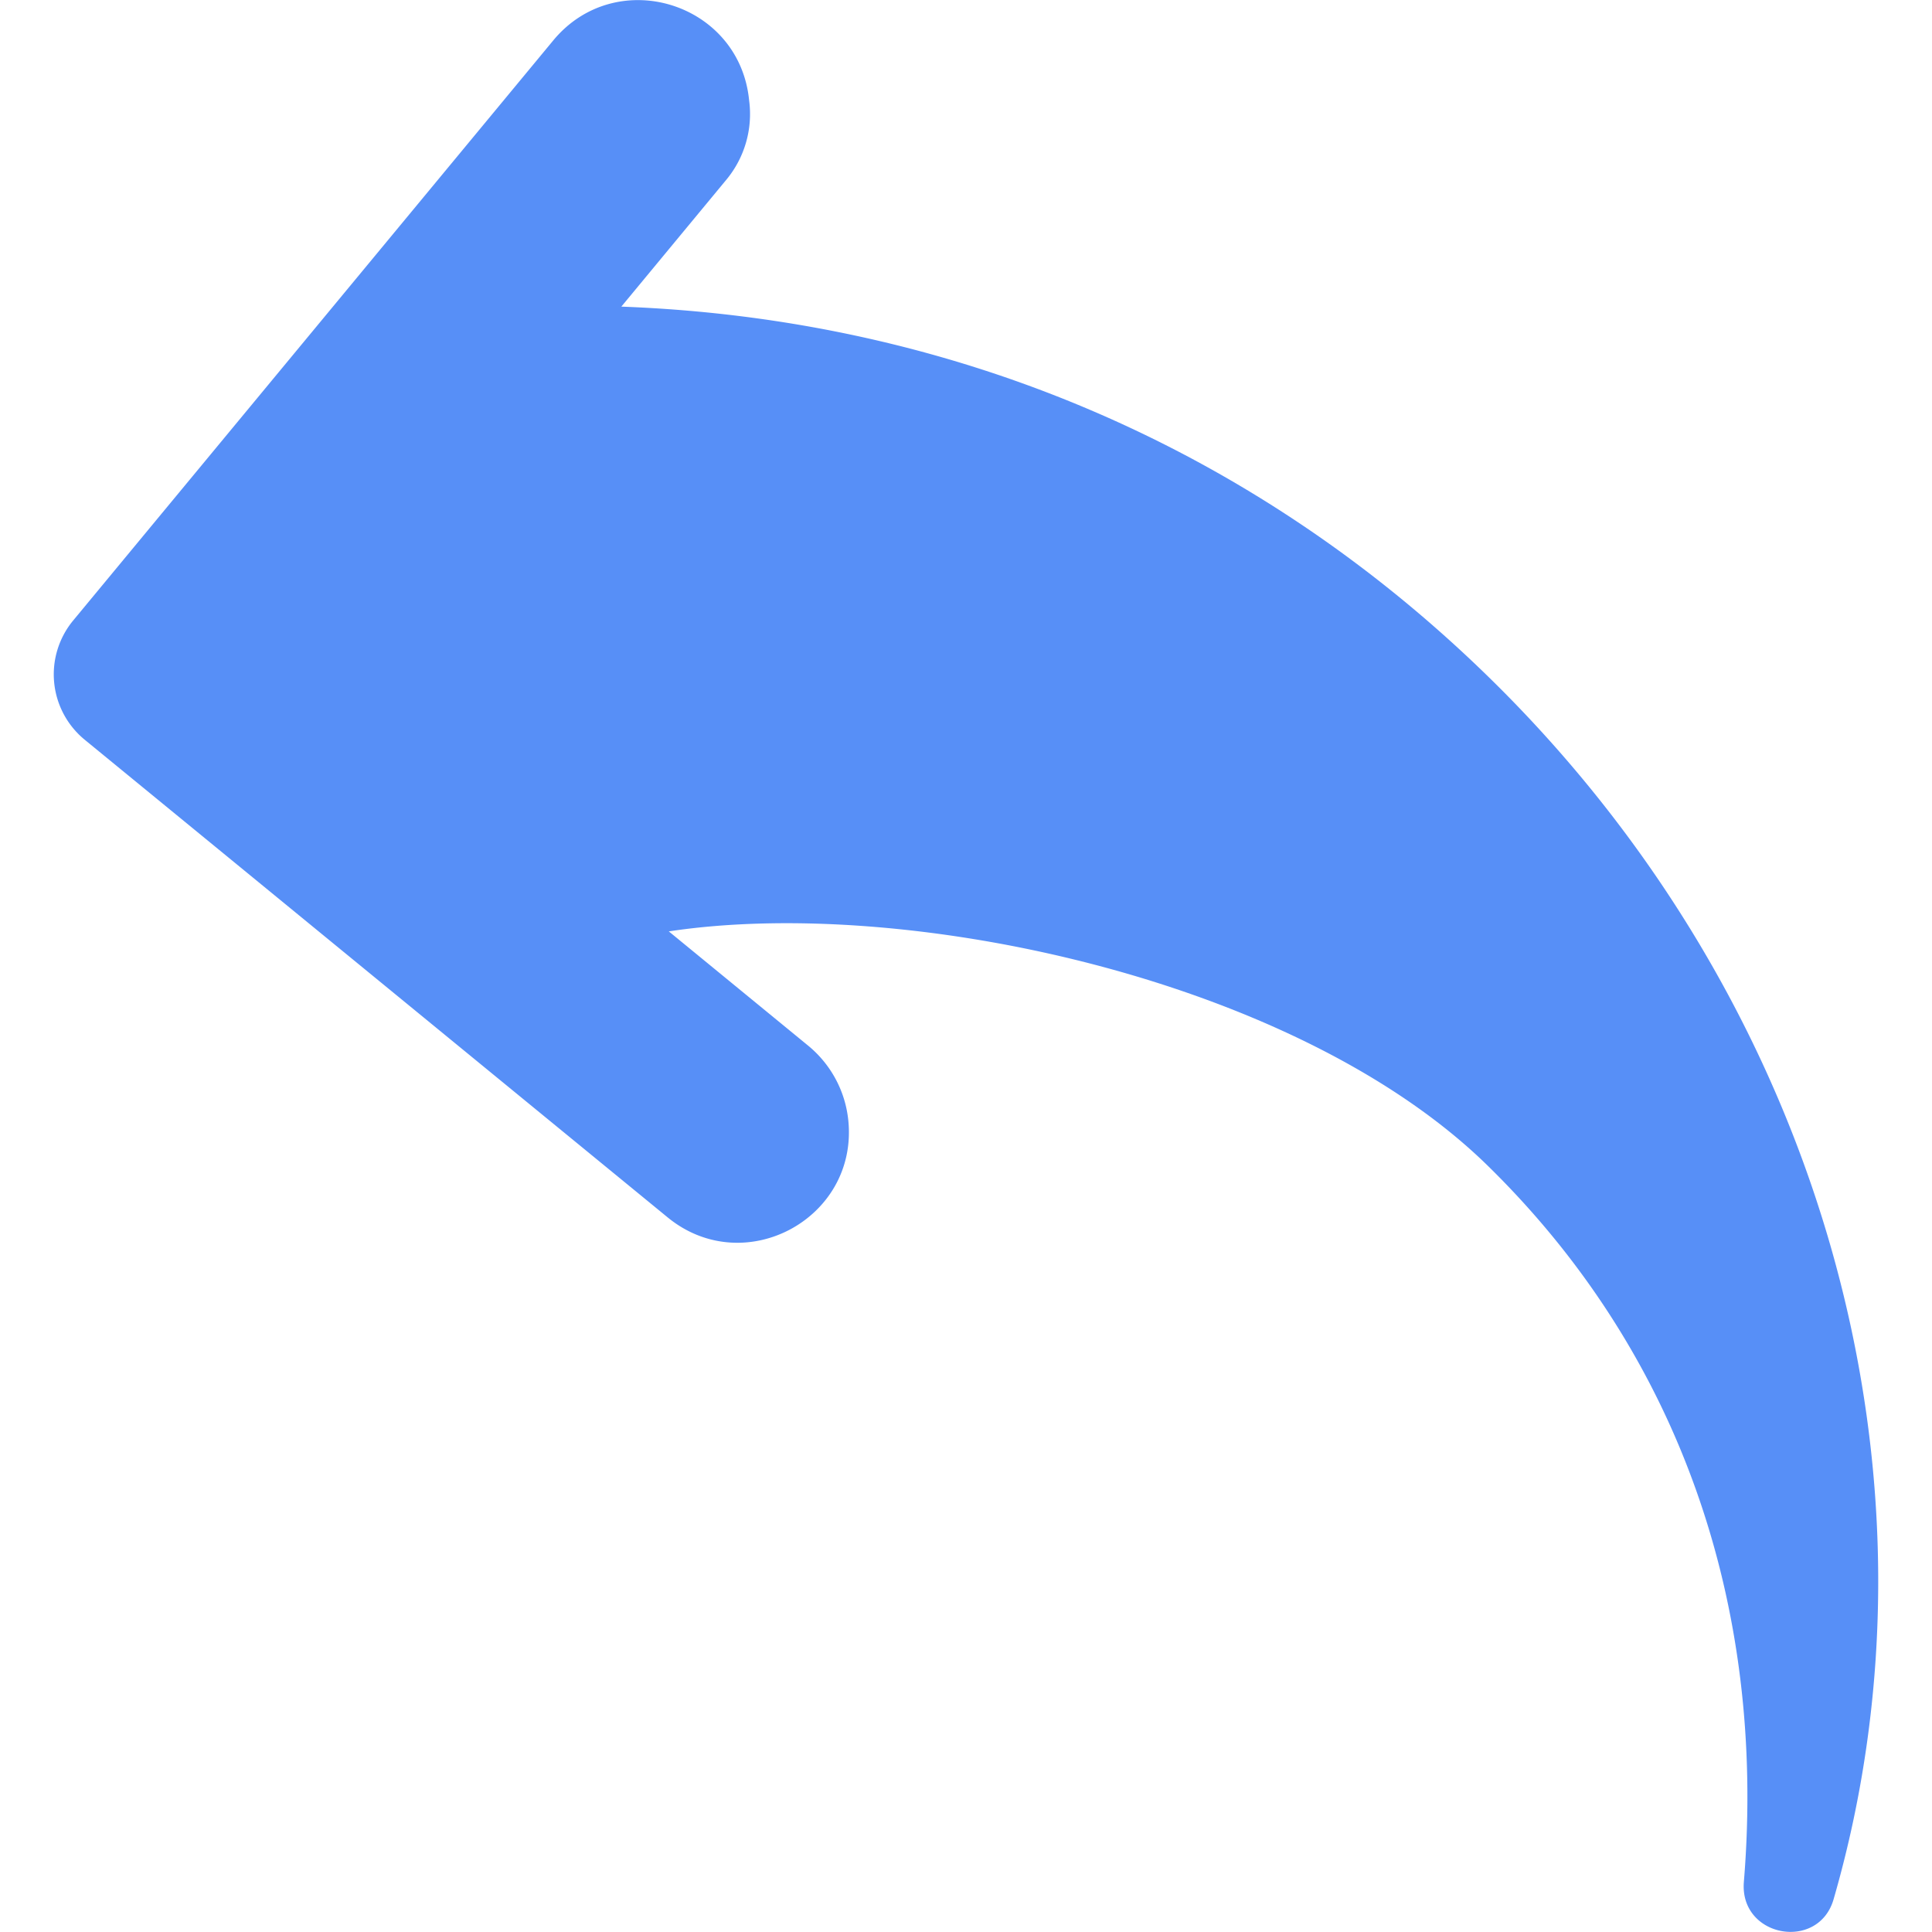 <svg class="" xml:space="preserve" style="enable-background:new 0 0 512 512" viewBox="0 0 48 48" y="0" x="0" height="512" width="512" xmlns:xlink="http://www.w3.org/1999/xlink" version="1.1" xmlns="http://www.w3.org/2000/svg"><g><path data-original="#ed7161" opacity="1" d="M45.555 47.187c-.376 1.301-2.342.947-2.229-.433.569-6.928-1.64-13.165-6.359-17.788-4.742-4.646-14.45-6.72-20.351-5.826l3.465 2.841c.566.466.925 1.136.996 1.866.238 2.44-2.593 3.952-4.49 2.398L2.105 18.379a2.1 2.1 0 0 1-.287-2.963L13.745 1.005c1.563-1.889 4.629-.949 4.867 1.491a2.556 2.556 0 0 1-.566 1.969l-2.609 3.153c8.197.304 15.701 3.474 21.581 9.235 8.352 8.182 11.543 19.943 8.537 30.334z" fill="#578FF7"></path></g></svg>